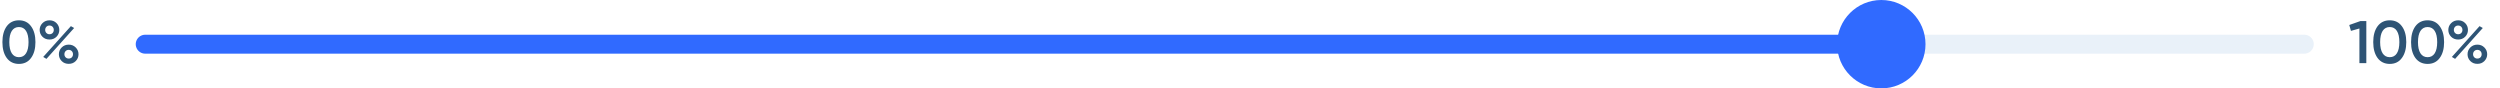 <?xml version="1.0" encoding="UTF-8"?> <svg xmlns="http://www.w3.org/2000/svg" width="396" height="14" viewBox="0 0 396 14" fill="none"> <path d="M4.918 9.182C4.462 9.81 3.821 10.124 2.997 10.124C2.179 10.124 1.535 9.81 1.066 9.182C0.609 8.554 0.381 7.717 0.381 6.67C0.381 5.624 0.609 4.787 1.066 4.159C1.535 3.531 2.179 3.217 2.997 3.217C3.821 3.217 4.462 3.531 4.918 4.159C5.381 4.78 5.613 5.617 5.613 6.67C5.613 7.723 5.381 8.56 4.918 9.182ZM2.997 9.058C3.491 9.058 3.869 8.852 4.129 8.44C4.389 8.028 4.519 7.438 4.519 6.67C4.519 5.903 4.389 5.313 4.129 4.901C3.869 4.489 3.491 4.282 2.997 4.282C2.508 4.282 2.131 4.489 1.865 4.901C1.605 5.313 1.475 5.903 1.475 6.67C1.475 7.438 1.605 8.028 1.865 8.44C2.131 8.852 2.508 9.058 2.997 9.058ZM8.946 3.654C9.244 3.953 9.393 4.314 9.393 4.739C9.393 5.164 9.244 5.525 8.946 5.824C8.654 6.115 8.286 6.261 7.842 6.261C7.392 6.261 7.021 6.115 6.729 5.824C6.431 5.525 6.282 5.164 6.282 4.739C6.282 4.32 6.431 3.962 6.729 3.664C7.027 3.366 7.399 3.217 7.842 3.217C8.286 3.217 8.654 3.363 8.946 3.654ZM7.833 5.424C8.036 5.424 8.201 5.361 8.328 5.234C8.455 5.101 8.518 4.936 8.518 4.739C8.518 4.542 8.455 4.378 8.328 4.244C8.201 4.111 8.036 4.045 7.833 4.045C7.636 4.045 7.475 4.111 7.348 4.244C7.221 4.378 7.158 4.542 7.158 4.739C7.158 4.929 7.221 5.091 7.348 5.224C7.481 5.357 7.643 5.424 7.833 5.424ZM7.357 9.325L6.844 9.02L11.229 4.14L11.743 4.435L7.357 9.325ZM10.887 10.114C10.437 10.114 10.066 9.968 9.774 9.677C9.476 9.378 9.327 9.017 9.327 8.592C9.327 8.173 9.476 7.815 9.774 7.517C10.072 7.219 10.443 7.07 10.887 7.07C11.324 7.07 11.692 7.219 11.99 7.517C12.289 7.815 12.438 8.173 12.438 8.592C12.438 9.017 12.289 9.378 11.99 9.677C11.699 9.968 11.331 10.114 10.887 10.114ZM10.877 9.277C11.08 9.277 11.245 9.214 11.372 9.087C11.499 8.954 11.562 8.789 11.562 8.592C11.562 8.395 11.499 8.23 11.372 8.097C11.245 7.964 11.08 7.898 10.877 7.898C10.681 7.898 10.519 7.964 10.392 8.097C10.265 8.23 10.202 8.395 10.202 8.592C10.202 8.782 10.265 8.944 10.392 9.077C10.525 9.21 10.687 9.277 10.877 9.277Z" fill="#2E5475"></path> <path d="M372.124 3.959L373.874 3.341H374.826V10H373.731V4.511L372.39 4.891L372.124 3.959ZM380.458 9.182C380.002 9.81 379.361 10.124 378.536 10.124C377.718 10.124 377.075 9.81 376.605 9.182C376.149 8.554 375.92 7.717 375.92 6.67C375.92 5.624 376.149 4.787 376.605 4.159C377.075 3.531 377.718 3.217 378.536 3.217C379.361 3.217 380.002 3.531 380.458 4.159C380.921 4.78 381.153 5.617 381.153 6.67C381.153 7.723 380.921 8.56 380.458 9.182ZM378.536 9.058C379.031 9.058 379.409 8.852 379.669 8.44C379.929 8.028 380.059 7.438 380.059 6.67C380.059 5.903 379.929 5.313 379.669 4.901C379.409 4.489 379.031 4.282 378.536 4.282C378.048 4.282 377.671 4.489 377.404 4.901C377.144 5.313 377.014 5.903 377.014 6.67C377.014 7.438 377.144 8.028 377.404 8.44C377.671 8.852 378.048 9.058 378.536 9.058ZM386.451 9.182C385.994 9.81 385.353 10.124 384.529 10.124C383.711 10.124 383.067 9.81 382.598 9.182C382.141 8.554 381.913 7.717 381.913 6.67C381.913 5.624 382.141 4.787 382.598 4.159C383.067 3.531 383.711 3.217 384.529 3.217C385.353 3.217 385.994 3.531 386.451 4.159C386.914 4.78 387.145 5.617 387.145 6.67C387.145 7.723 386.914 8.56 386.451 9.182ZM384.529 9.058C385.024 9.058 385.401 8.852 385.661 8.44C385.921 8.028 386.051 7.438 386.051 6.67C386.051 5.903 385.921 5.313 385.661 4.901C385.401 4.489 385.024 4.282 384.529 4.282C384.04 4.282 383.663 4.489 383.397 4.901C383.137 5.313 383.007 5.903 383.007 6.67C383.007 7.438 383.137 8.028 383.397 8.44C383.663 8.852 384.04 9.058 384.529 9.058ZM390.478 3.654C390.776 3.953 390.925 4.314 390.925 4.739C390.925 5.164 390.776 5.525 390.478 5.824C390.186 6.115 389.819 6.261 389.375 6.261C388.924 6.261 388.553 6.115 388.261 5.824C387.963 5.525 387.814 5.164 387.814 4.739C387.814 4.32 387.963 3.962 388.261 3.664C388.56 3.366 388.931 3.217 389.375 3.217C389.819 3.217 390.186 3.363 390.478 3.654ZM389.365 5.424C389.568 5.424 389.733 5.361 389.86 5.234C389.987 5.101 390.05 4.936 390.05 4.739C390.05 4.542 389.987 4.378 389.86 4.244C389.733 4.111 389.568 4.045 389.365 4.045C389.168 4.045 389.007 4.111 388.88 4.244C388.753 4.378 388.69 4.542 388.69 4.739C388.69 4.929 388.753 5.091 388.88 5.224C389.013 5.357 389.175 5.424 389.365 5.424ZM388.889 9.325L388.376 9.02L392.761 4.14L393.275 4.435L388.889 9.325ZM392.419 10.114C391.969 10.114 391.598 9.968 391.306 9.677C391.008 9.378 390.859 9.017 390.859 8.592C390.859 8.173 391.008 7.815 391.306 7.517C391.604 7.219 391.975 7.07 392.419 7.07C392.857 7.07 393.224 7.219 393.522 7.517C393.821 7.815 393.97 8.173 393.97 8.592C393.97 9.017 393.821 9.378 393.522 9.677C393.231 9.968 392.863 10.114 392.419 10.114ZM392.409 9.277C392.612 9.277 392.777 9.214 392.904 9.087C393.031 8.954 393.094 8.789 393.094 8.592C393.094 8.395 393.031 8.23 392.904 8.097C392.777 7.964 392.612 7.898 392.409 7.898C392.213 7.898 392.051 7.964 391.924 8.097C391.797 8.23 391.734 8.395 391.734 8.592C391.734 8.782 391.797 8.944 391.924 9.077C392.057 9.21 392.219 9.277 392.409 9.277Z" fill="#2E5475"></path> <path d="M23 7H298" stroke="#306AFF" stroke-width="3" stroke-linecap="round"></path> <g filter="url(#filter0_i_147_60)"> <path d="M298 7L365 7" stroke="#74A7D5" stroke-opacity="0.16" stroke-width="3" stroke-linecap="round"></path> </g> <circle cx="298" cy="7" r="7" fill="#306AFF"></circle> <defs> <filter id="filter0_i_147_60" x="296.5" y="5.5" width="70" height="3" filterUnits="userSpaceOnUse" color-interpolation-filters="sRGB"> <feFlood flood-opacity="0" result="BackgroundImageFix"></feFlood> <feBlend mode="normal" in="SourceGraphic" in2="BackgroundImageFix" result="shape"></feBlend> <feColorMatrix in="SourceAlpha" type="matrix" values="0 0 0 0 0 0 0 0 0 0 0 0 0 0 0 0 0 0 127 0" result="hardAlpha"></feColorMatrix> <feOffset></feOffset> <feGaussianBlur stdDeviation="1.4"></feGaussianBlur> <feComposite in2="hardAlpha" operator="arithmetic" k2="-1" k3="1"></feComposite> <feColorMatrix type="matrix" values="0 0 0 0 0 0 0 0 0 0 0 0 0 0 0 0 0 0 0.25 0"></feColorMatrix> <feBlend mode="normal" in2="shape" result="effect1_innerShadow_147_60"></feBlend> </filter> </defs> </svg> 